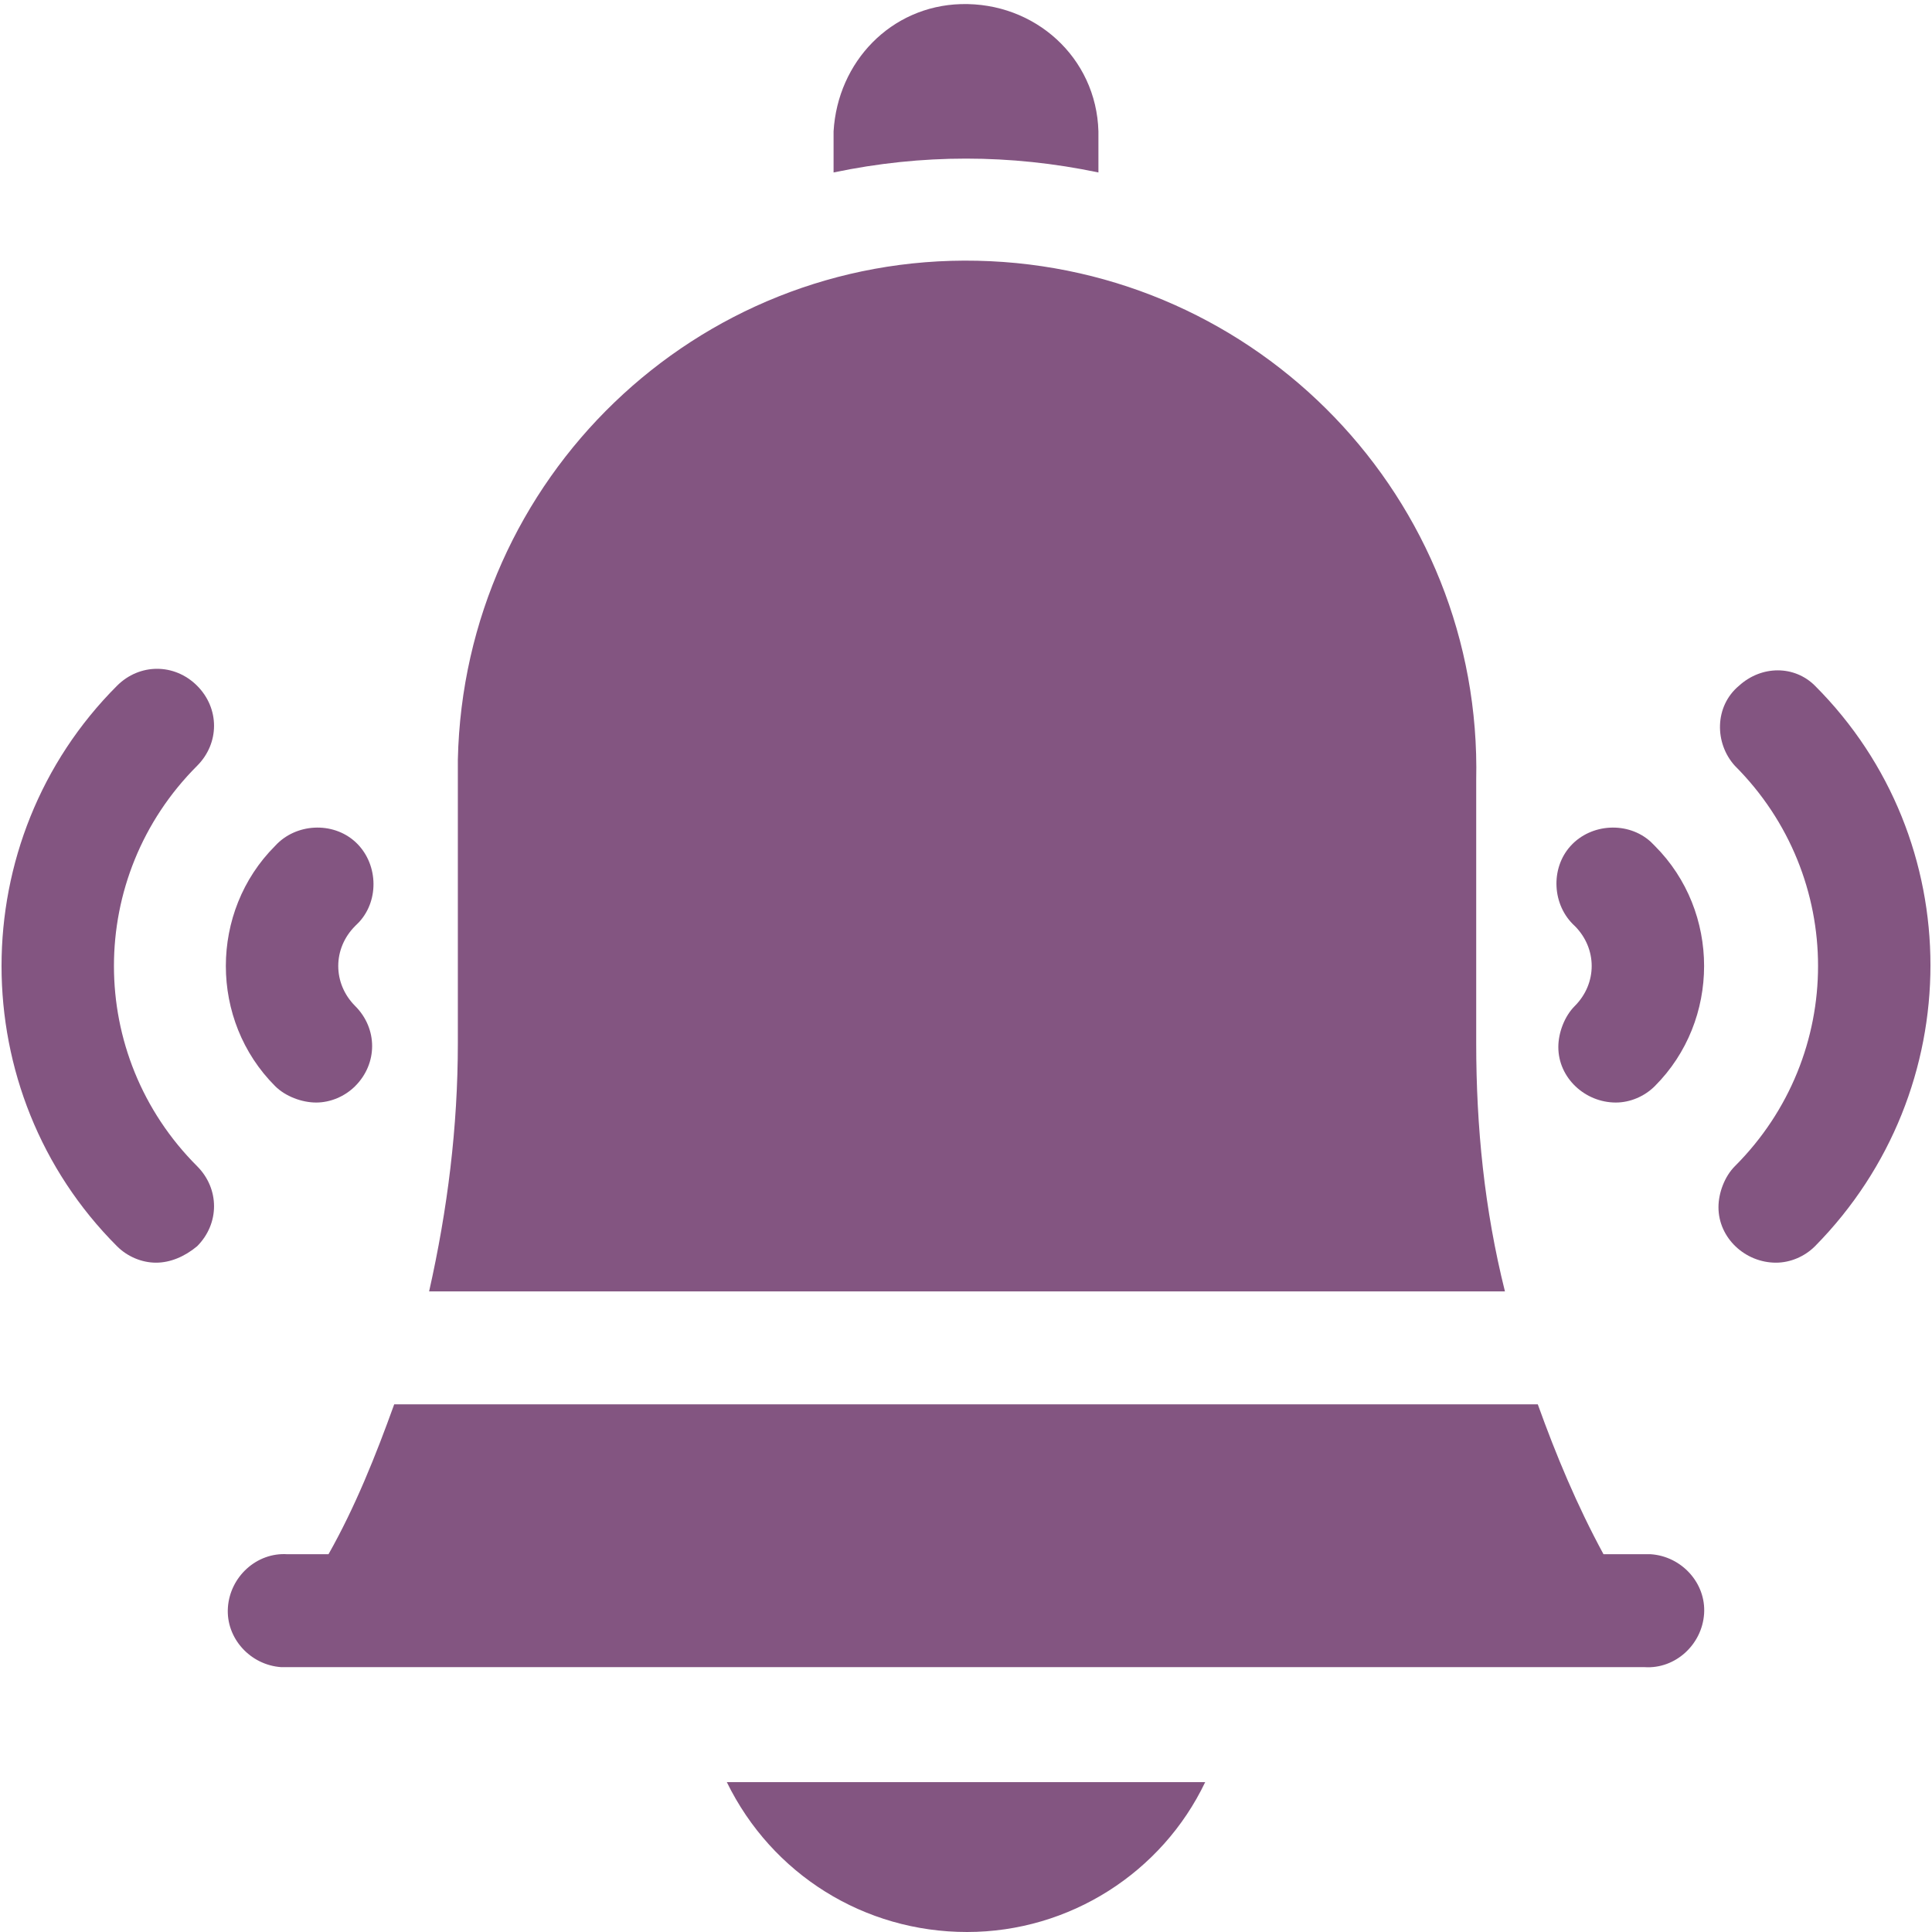 <svg xmlns="http://www.w3.org/2000/svg" xmlns:xlink="http://www.w3.org/1999/xlink" id="Layer_1" x="0px" y="0px" viewBox="0 0 94.1 94.1" style="enable-background:new 0 0 94.1 94.1;" xml:space="preserve"><style type="text/css">	.st0{fill:#835581;}</style><g>	<path class="st0" d="M86.5,61.5c-1.5,0-2.8-1.2-2.8-2.7c0-0.7,0.3-1.5,0.8-2c5.4-5.4,5.4-14.1,0-19.5c-1-1.1-1-2.9,0.2-3.9  c1.1-1,2.7-1,3.7,0c7.5,7.5,7.5,19.7,0,27.3C87.9,61.2,87.2,61.5,86.5,61.5L86.5,61.5z"></path>	<path class="st0" d="M78.7,53.7c-1.5,0-2.8-1.2-2.8-2.7c0-0.7,0.3-1.5,0.8-2c1.1-1.1,1.1-2.8,0-3.9c0,0,0,0,0,0  c-1.1-1-1.2-2.8-0.2-3.9s2.8-1.2,3.9-0.2c0.1,0.1,0.1,0.1,0.2,0.2c3.2,3.2,3.2,8.5,0,11.7C80.1,53.4,79.4,53.7,78.7,53.7L78.7,53.7  z"></path>	<path class="st0" d="M7.6,61.5c-0.7,0-1.4-0.3-1.9-0.8c-7.5-7.5-7.5-19.8,0-27.3c1.1-1.1,2.8-1.1,3.9,0c1.1,1.1,1.1,2.8,0,3.9  c-5.4,5.4-5.4,14.1,0,19.5c1.1,1.1,1.1,2.8,0,3.9c0,0,0,0,0,0C9,61.2,8.3,61.5,7.6,61.5z"></path>	<path class="st0" d="M15.4,53.7c-0.7,0-1.5-0.3-2-0.8c-3.2-3.2-3.2-8.5,0-11.7c1-1.1,2.8-1.2,3.9-0.2s1.2,2.8,0.2,3.9  c-0.1,0.1-0.1,0.1-0.2,0.2c-1.1,1.1-1.1,2.8,0,3.9c1.1,1.1,1.1,2.8,0,3.9C16.8,53.4,16.1,53.7,15.4,53.7L15.4,53.7z"></path>	<path class="st0" d="M47.1,94.1c5,0,9.5-2.9,11.6-7.3H35.4C37.6,91.3,42.1,94.1,47.1,94.1z"></path>	<path class="st0" d="M53.5,8.4v-2c-0.1-3.6-3.1-6.3-6.7-6.2c-3.4,0.1-6,2.8-6.2,6.2v2C44.9,7.5,49.2,7.5,53.5,8.4z"></path>	<path class="st0" d="M16,75.7h-2c-1.5-0.1-2.8,1.1-2.9,2.6c-0.1,1.5,1.1,2.8,2.6,2.9c0.1,0,0.2,0,0.3,0h66.1  c1.5,0.1,2.8-1.1,2.9-2.6c0.1-1.5-1.1-2.8-2.6-2.9c-0.1,0-0.2,0-0.3,0h-2c-1.3-2.4-2.3-4.8-3.2-7.3H19.2  C18.3,70.9,17.3,73.4,16,75.7z"></path>	<path class="st0" d="M71.9,50.8V38c0.3-13.7-10.6-25-24.3-25.3c-13.7-0.3-25,10.6-25.3,24.3c0,0.3,0,0.7,0,1v12.8  c0,4.1-0.5,8.1-1.4,12.1h52.4C72.3,58.9,71.9,54.9,71.9,50.8z"></path></g></svg>